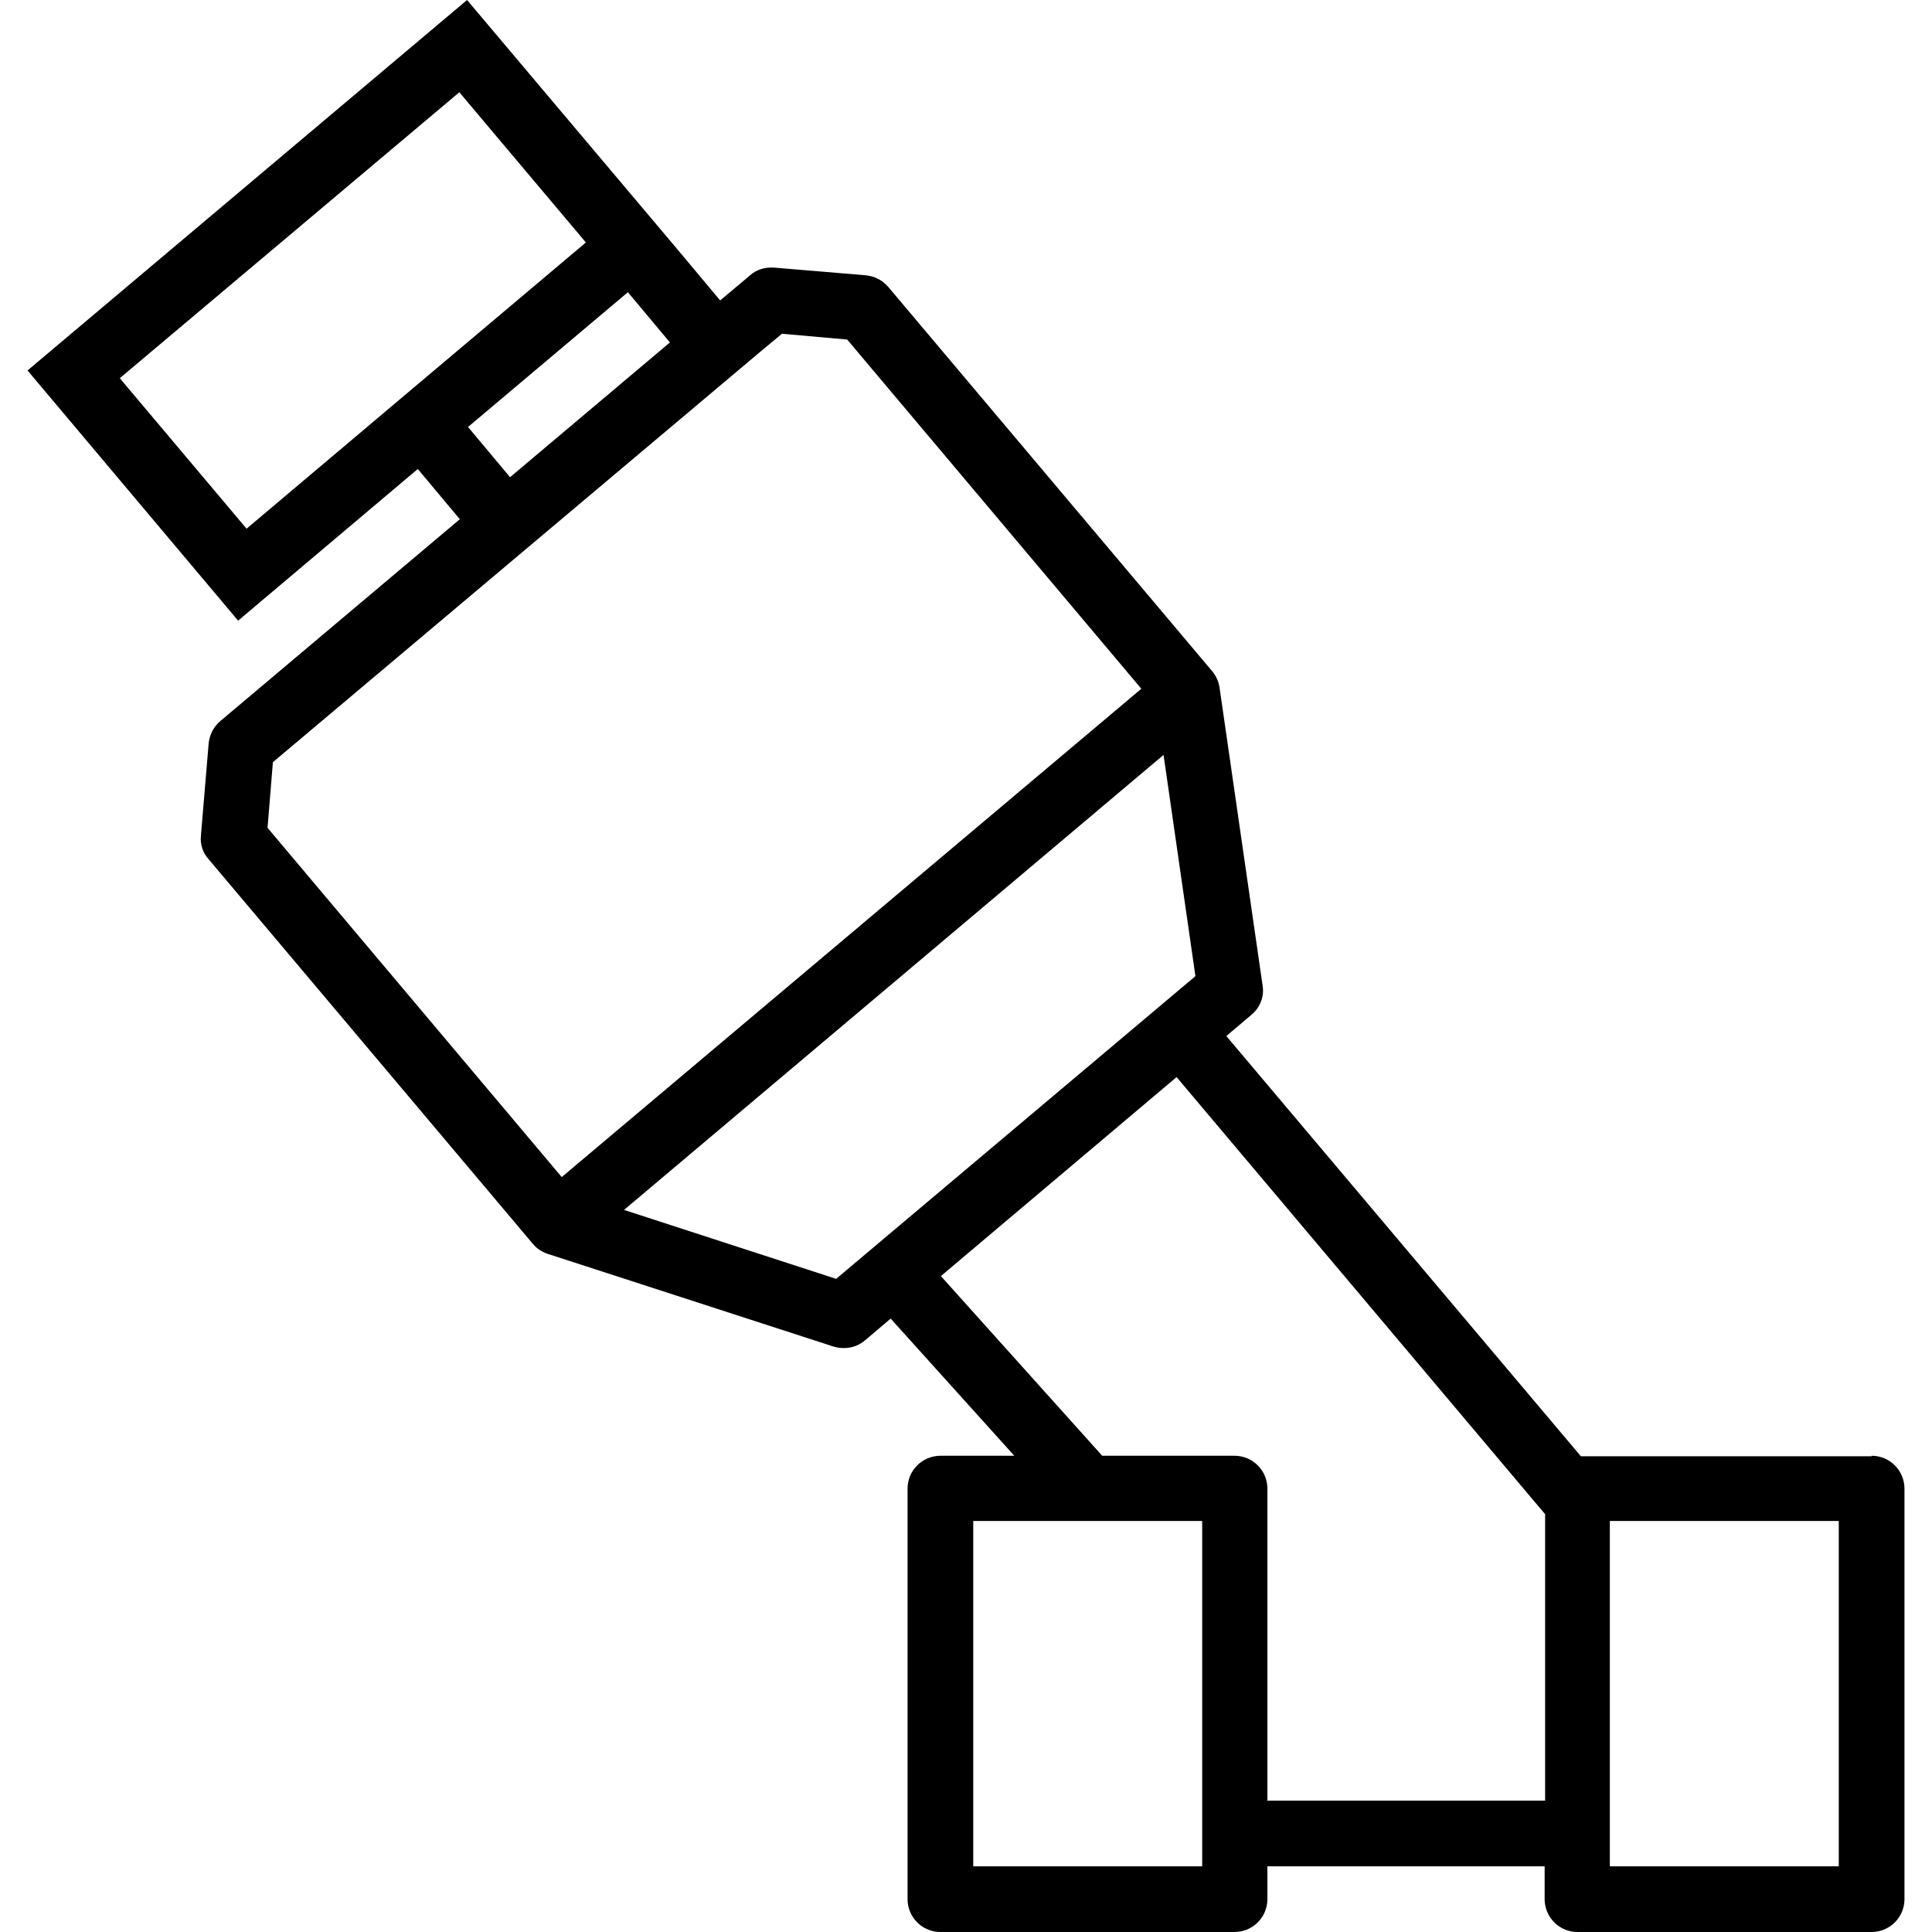 <?xml version="1.0" encoding="UTF-8"?>
<svg id="Grafik" xmlns="http://www.w3.org/2000/svg" viewBox="0 0 40 40">
  <path d="M38.75,30.15h-6.02l-7.34-8.7.52-.44c.18-.15.27-.38.23-.61l-.89-6.16c-.02-.13-.07-.24-.15-.34l-6.71-7.96c-.12-.14-.28-.22-.46-.24l-1.91-.16c-.18-.01-.36.04-.49.16l-.62.52-.87-1.04h0S9.67,0,9.67,0L.57,7.67l4.36,5.18,3.72-3.14.87,1.04-4.96,4.18c-.14.12-.22.28-.24.46l-.16,1.91c-.02.18.04.36.16.49l6.71,7.96c.08.1.19.17.31.21l5.92,1.92c.07.02.14.03.21.03.16,0,.31-.05.44-.16l.53-.45,2.56,2.84h-1.53c-.37,0-.68.3-.68.68v8.5c0,.37.3.68.68.68h6.09c.37,0,.68-.3.68-.68v-.68h5.74v.68c0,.37.3.68.68.68h6.09c.37,0,.68-.3.68-.68v-8.5c0-.37-.3-.68-.68-.68ZM5.1,10.94l-2.62-3.11L9.51,1.91l2.62,3.11-4.08,3.44-.26.22h0l-2.69,2.27ZM9.69,8.84l2.42-2.04.89-.75.87,1.04-3.31,2.79-.87-1.04ZM5.54,17.13l.11-1.35,4.75-4h0s5.38-4.53,5.38-4.53h0s.41-.34.41-.34l1.35.12,6.09,7.23-12,10.11-6.09-7.23ZM17.32,26.48l-4.4-1.43,11.17-9.42.66,4.58-7.43,6.26ZM24.89,38.64h-4.74v-7.15h4.74v7.15ZM26.24,37.29v-6.47c0-.37-.3-.68-.68-.68h-2.74l-3.34-3.72,4.88-4.12,7.63,9.05v5.93h-5.74ZM38.07,38.64h-4.74v-7.15h4.74v7.15Z"/>
</svg>